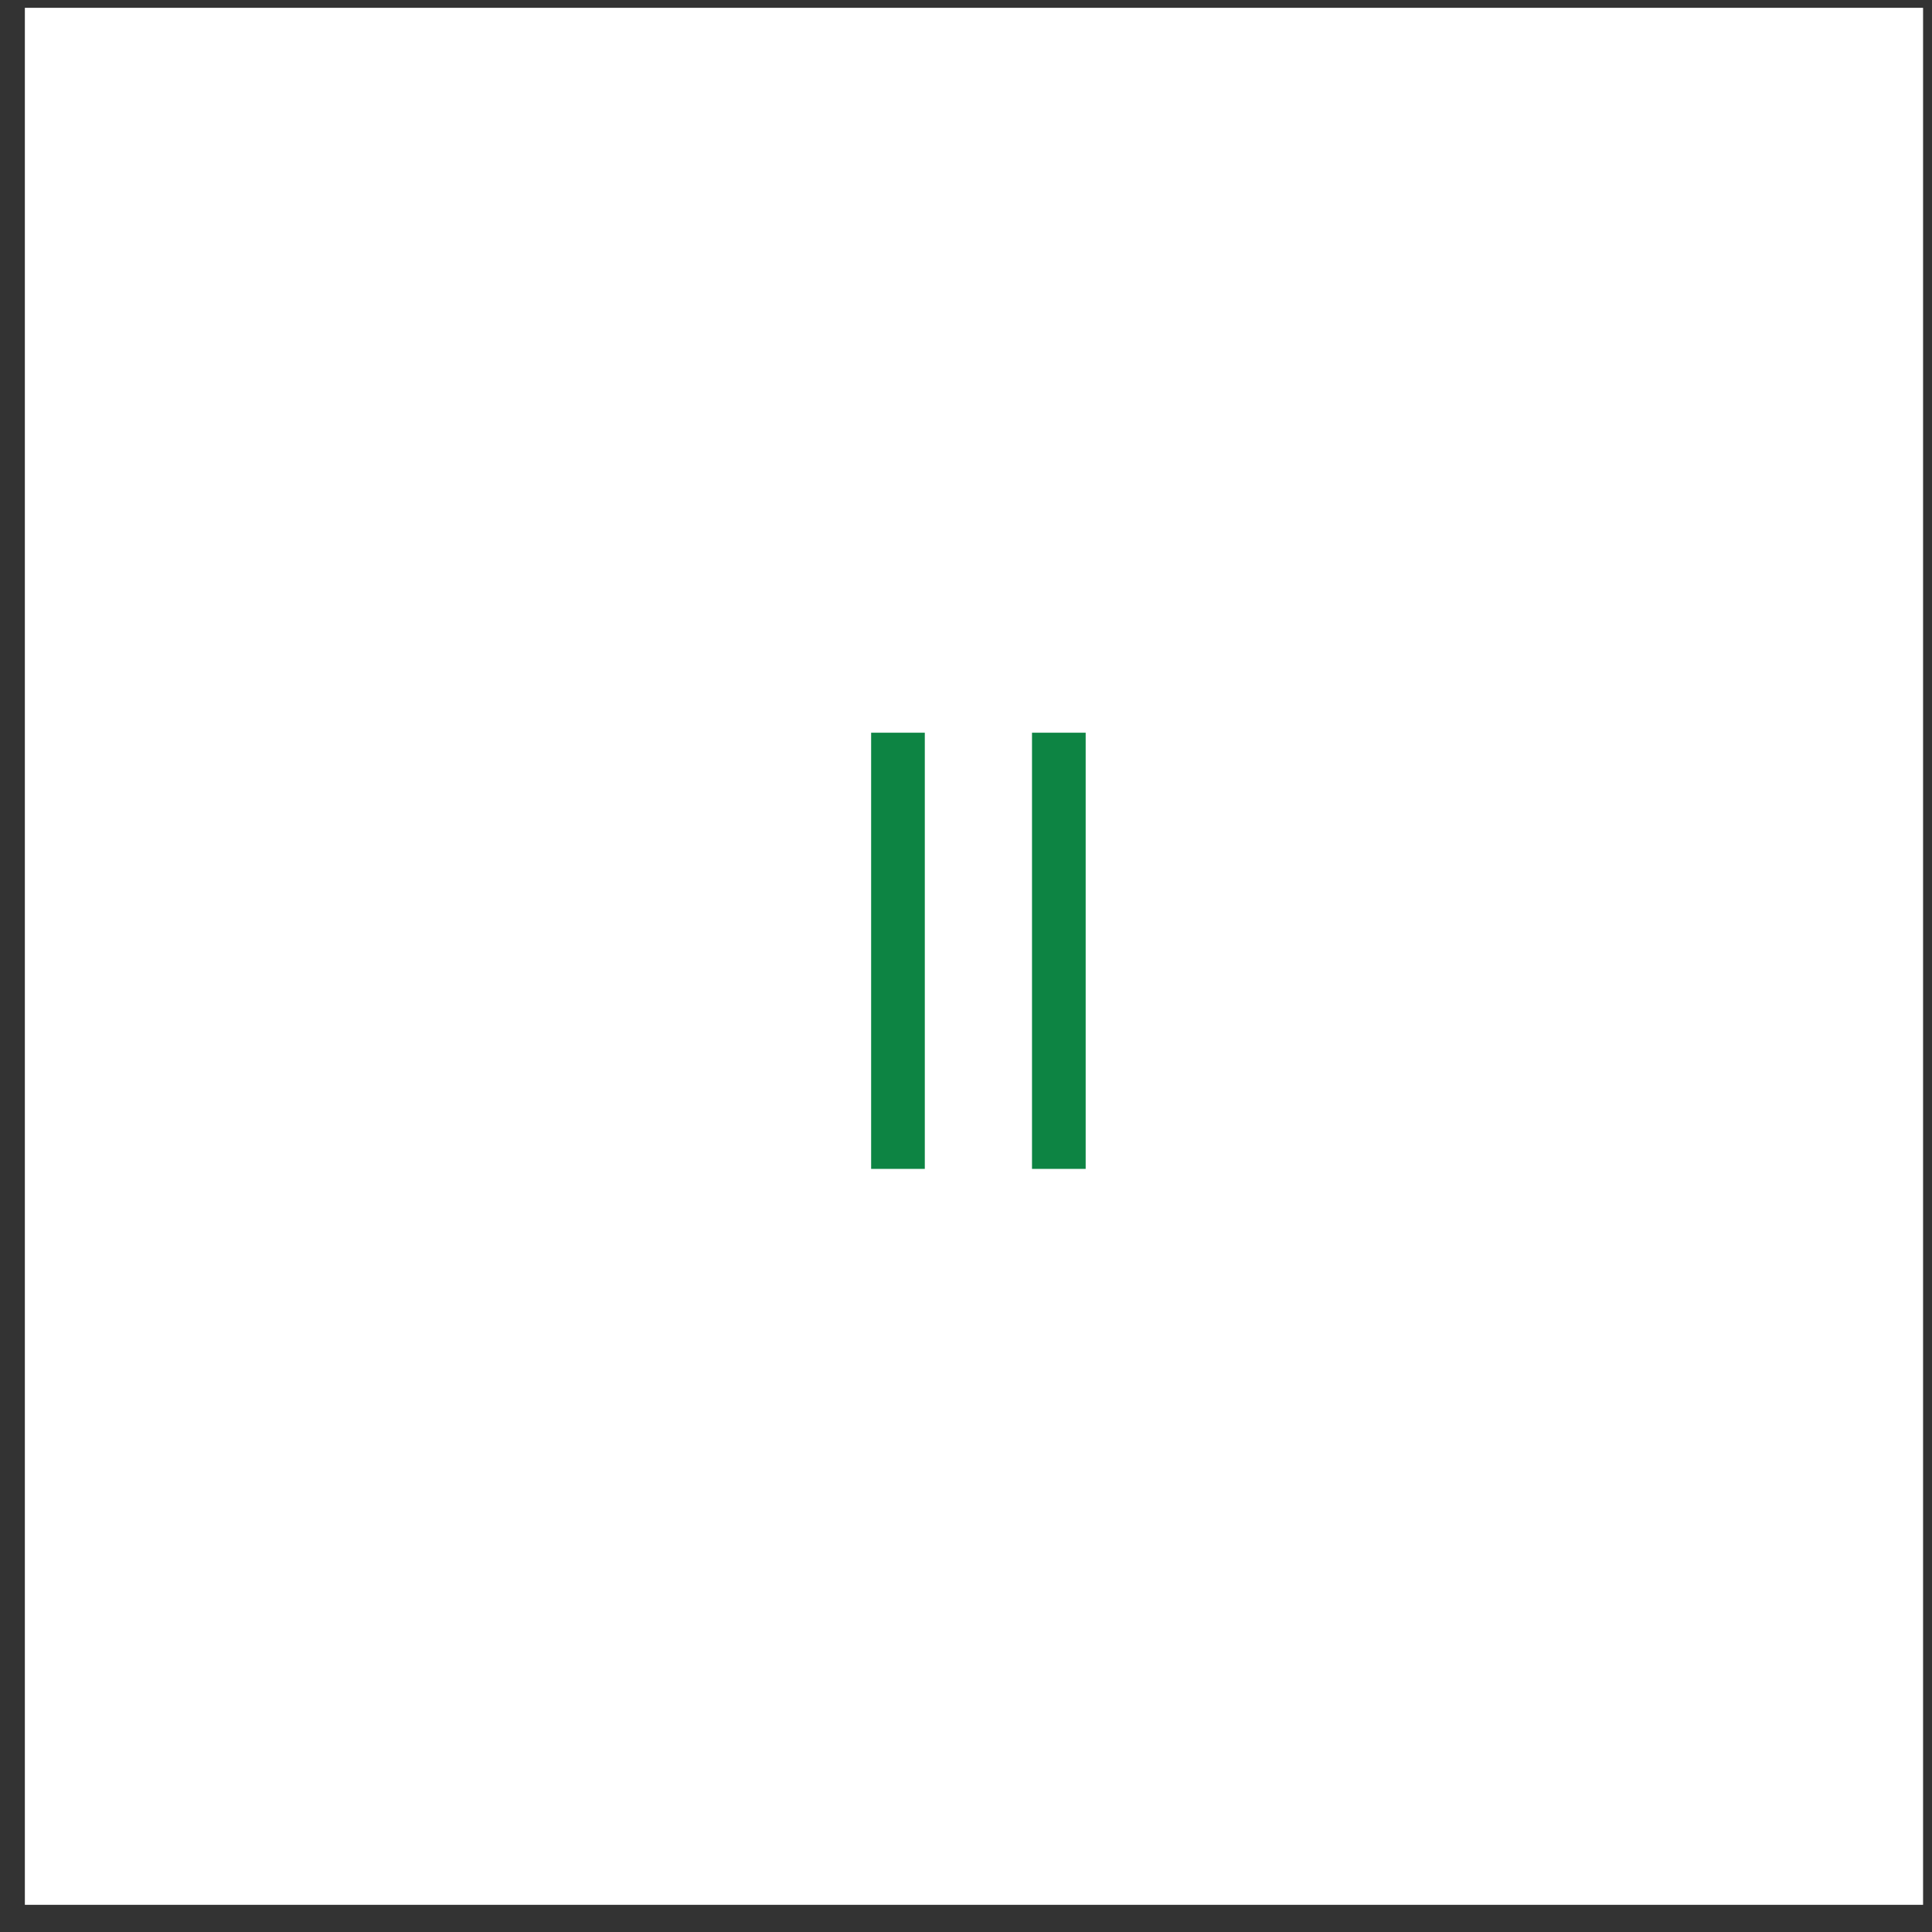 <?xml version="1.0" encoding="UTF-8"?> <svg xmlns="http://www.w3.org/2000/svg" width="68" height="68" viewBox="0 0 68 68" fill="none"><rect x="0" y="0" width="68" height="68" fill="#333333" stroke="none"/> <rect x="0.875" y="0.275" width="66.811" height="66.768" fill="white"></rect> <path d="M32.55 41.141H30.661V25.789H32.55V41.141ZM38.212 41.141H36.323V25.789H38.212V41.141Z" fill="#0D8443"></path> </svg> 